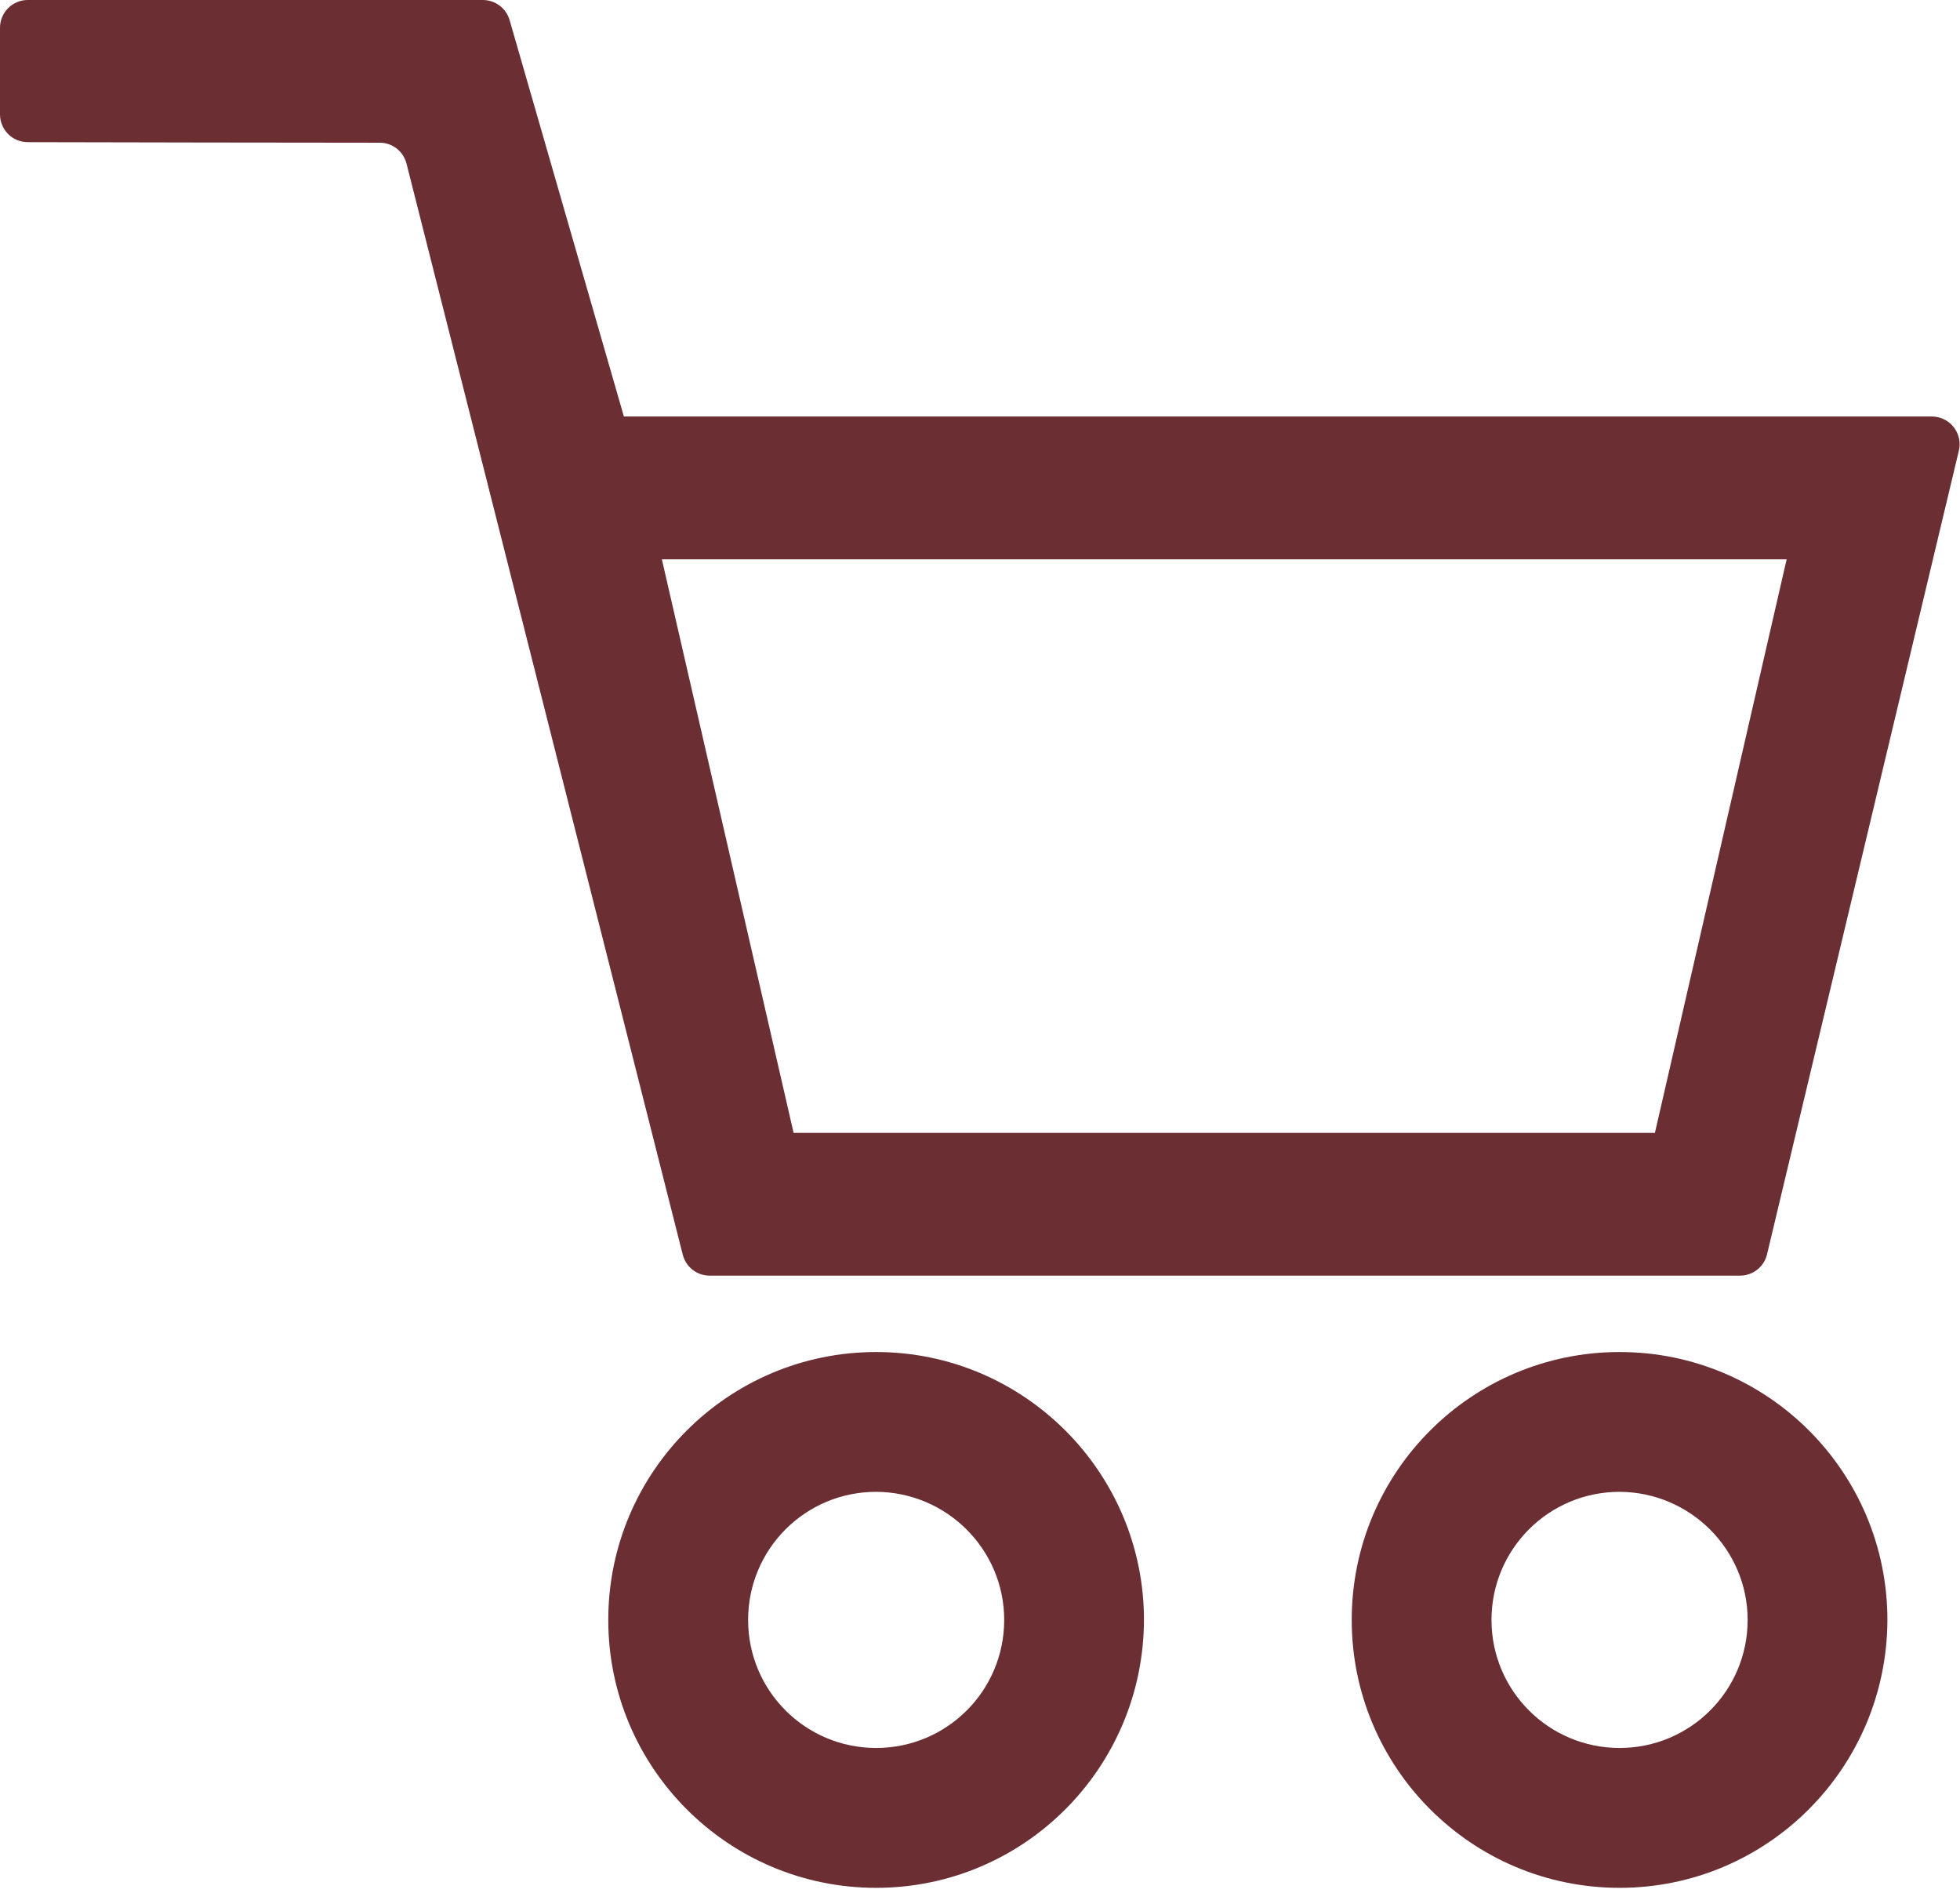 <svg width="29" height="28" viewBox="0 0 29 28" fill="none" xmlns="http://www.w3.org/2000/svg">
<path fill-rule="evenodd" clip-rule="evenodd" d="M20 23.963C20 21.772 21.778 20 23.963 20C26.155 20 27.926 21.778 27.926 23.963C27.919 26.154 26.147 27.926 23.963 27.926C21.772 27.926 20 26.147 20 23.963ZM22.068 23.963C22.068 25.01 22.916 25.857 23.963 25.857C25.01 25.857 25.858 25.01 25.858 23.963C25.858 22.922 25.01 22.073 23.963 22.068C22.916 22.068 22.068 22.915 22.068 23.963Z" fill="#6B2F33"/>
<path fill-rule="evenodd" clip-rule="evenodd" d="M9 23.963C9 21.772 10.779 20 12.963 20C15.148 20 16.926 21.778 16.926 23.963C16.919 26.154 15.148 27.926 12.963 27.926C10.772 27.926 9 26.147 9 23.963ZM11.069 23.963C11.069 25.01 11.916 25.857 12.963 25.857C14.011 25.857 14.858 25.01 14.858 23.963C14.858 22.922 14.011 22.073 12.963 22.068C11.916 22.068 11.069 22.915 11.069 23.963Z" fill="#6B2F33"/>
<path fill-rule="evenodd" clip-rule="evenodd" d="M24.486 16.758H11.742L9.793 8.274H26.435L24.486 16.758ZM9.231 6.161L7.54 0.297C7.489 0.122 7.328 0 7.144 0H0.41C0.184 0 0 0.184 0 0.412V1.691C0 1.917 0.181 2.101 0.407 2.103C1.293 2.107 4.829 2.11 5.622 2.111C5.81 2.113 5.968 2.24 6.015 2.421L10.102 18.56C10.149 18.743 10.312 18.87 10.499 18.87H25.745C25.936 18.87 26.101 18.74 26.145 18.554L28.983 6.667C29.045 6.409 28.849 6.161 28.582 6.161H9.231Z" fill="#6B2F33"/>
</svg>
